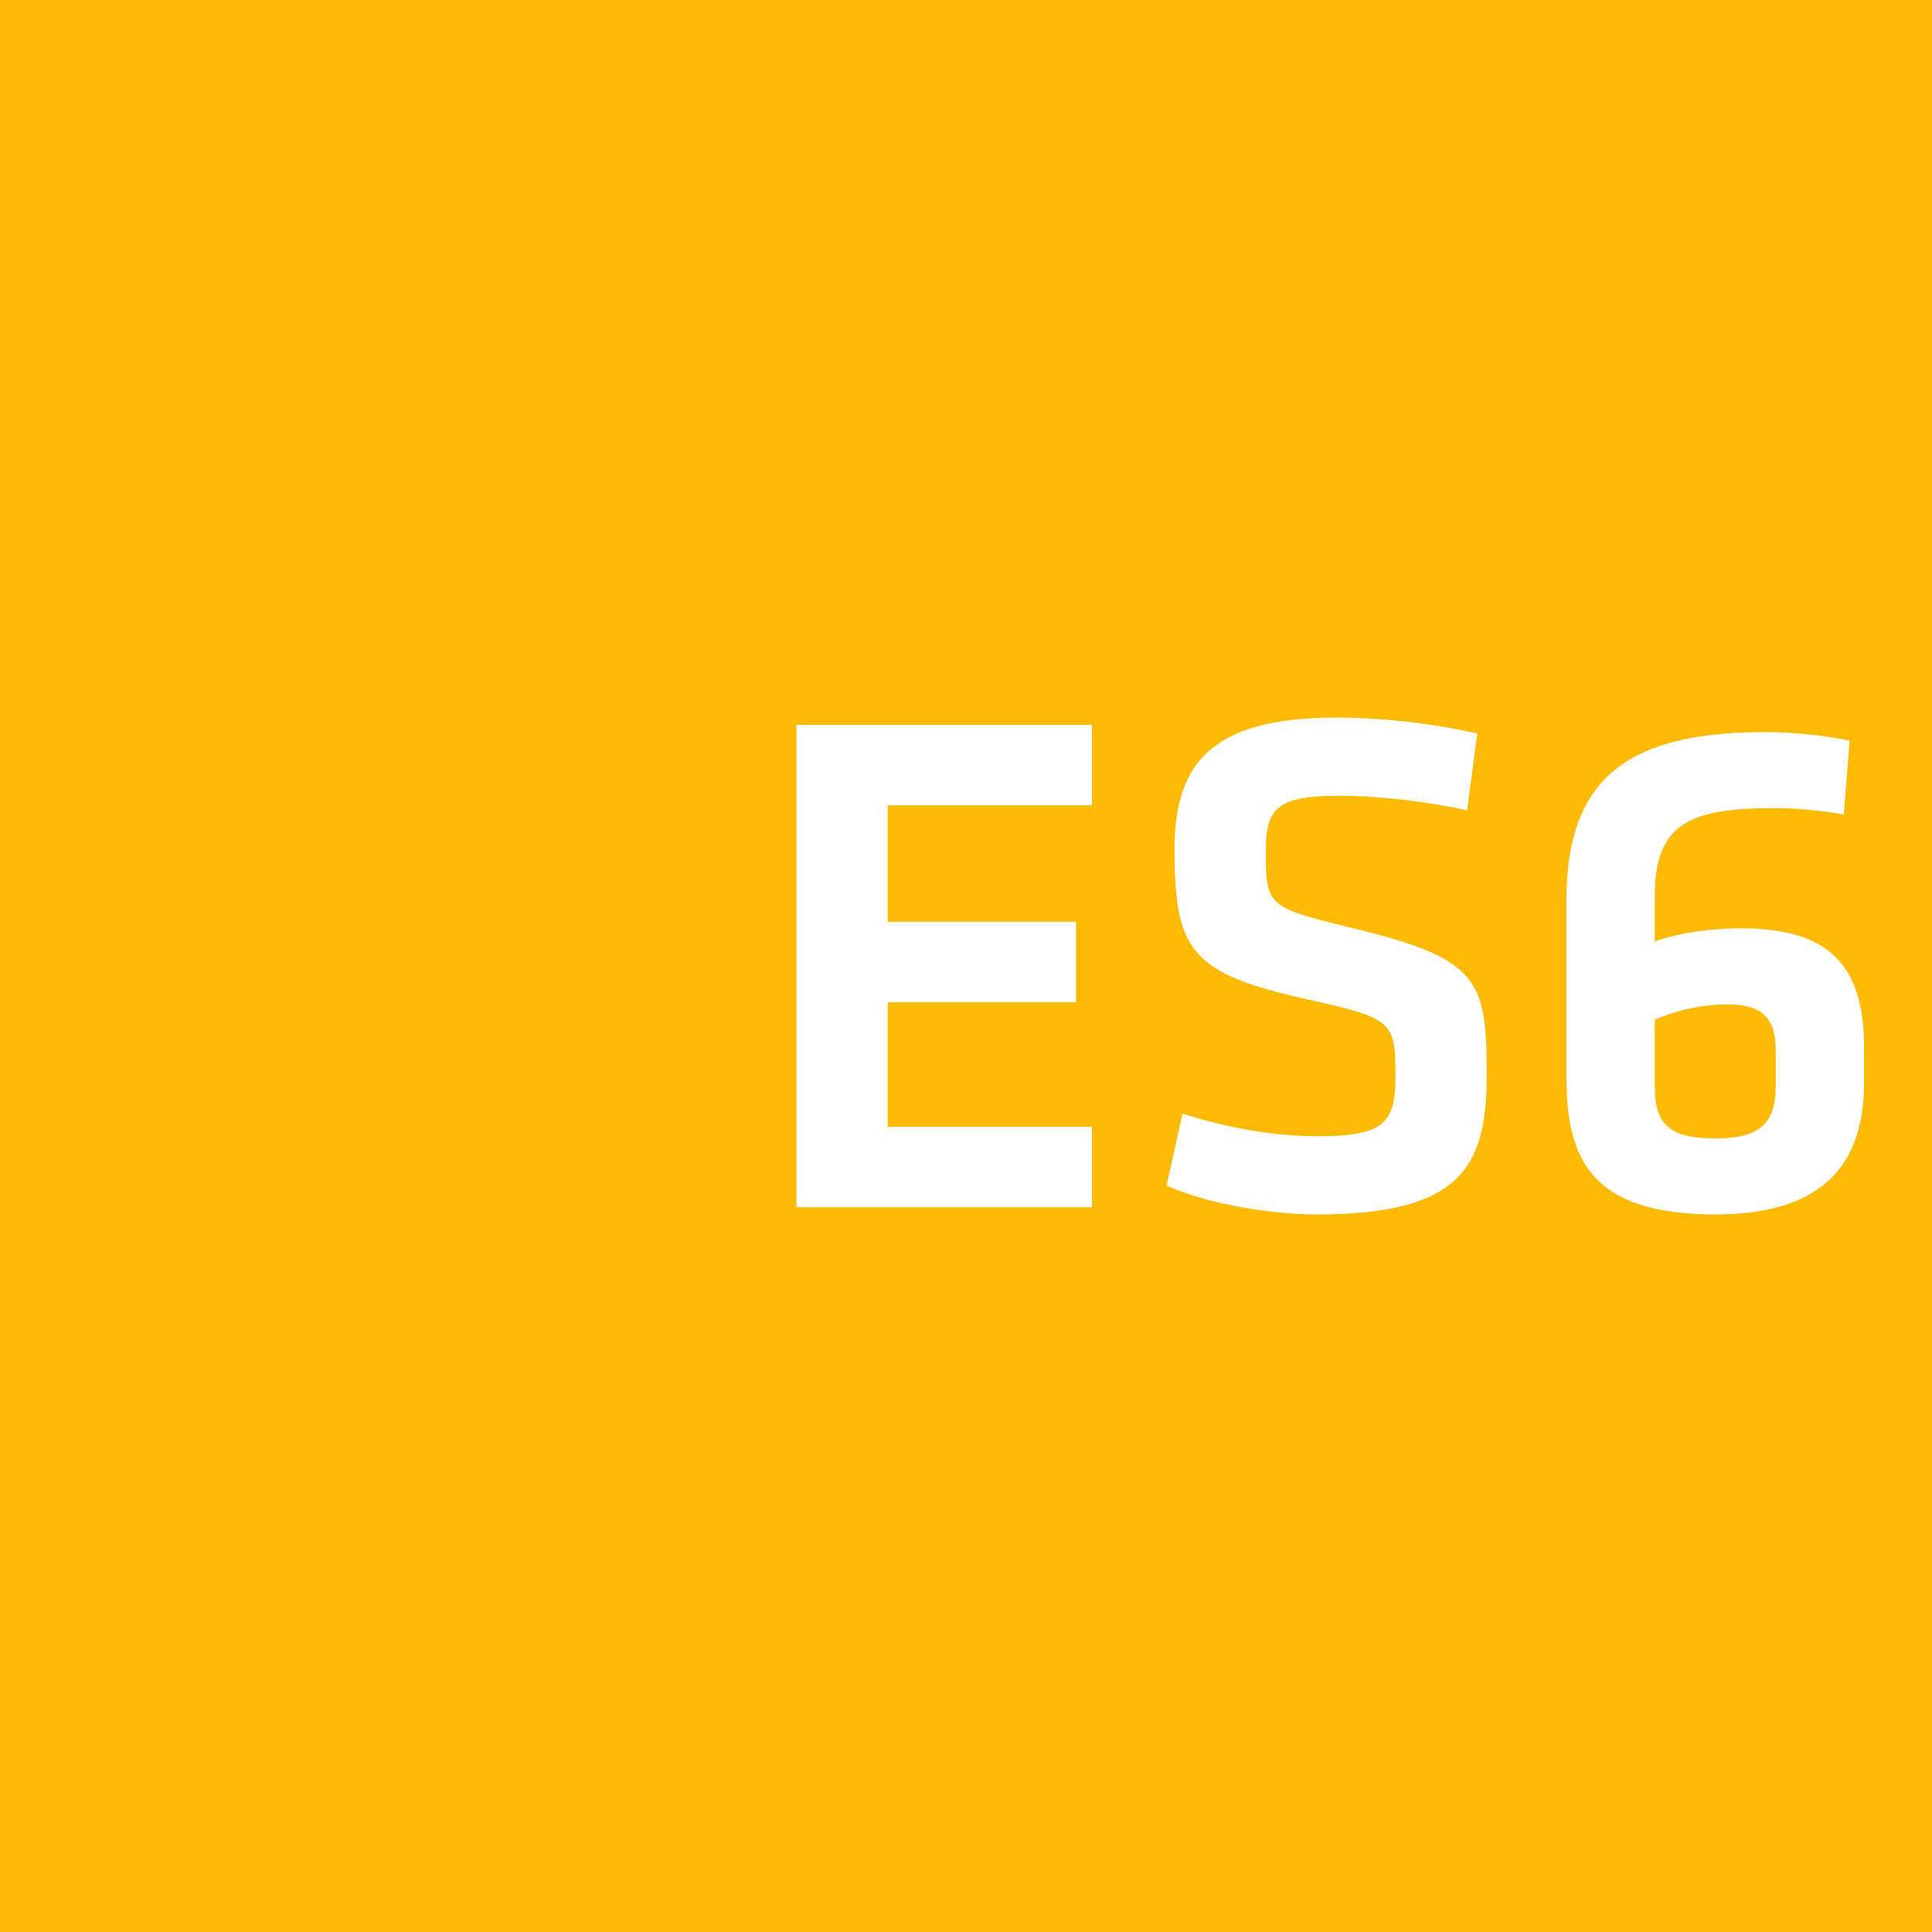 <svg height="256" preserveAspectRatio="xMidYMid" viewBox="0 0 256 256" width="256" xmlns="http://www.w3.org/2000/svg"><path d="m0 0h256v256h-256z" fill="#fcba03"/><path d="m105.536 159.959h39.157v-10.653h-27.064v-16.507h24.953v-10.653h-24.953v-15.452h27.064v-10.653h-39.157zm91.462-17.371c0-12.764-.864-15.548-18.043-19.674-11.037-2.687-11.229-2.879-11.229-10.173 0-5.566 1.44-7.294 9.597-7.294 5.566 0 11.805.768 17.083 1.919l1.344-10.173c-6.334-1.44-13.052-2.111-18.619-2.111-16.219 0-21.498 5.758-21.498 17.371 0 13.532 2.111 16.507 17.563 19.962 11.517 2.495 11.709 3.071 11.709 10.173 0 6.142-1.44 7.966-10.173 7.966-6.334 0-12.093-1.152-18.043-2.975l-2.111 9.501c4.223 2.015 12.668 3.839 19.962 3.839 18.907 0 22.458-6.238 22.458-18.331zm22.266-23.801c0-9.789 4.703-11.709 16.027-11.709 2.015 0 6.238.288 9.021.864l.768-9.789c-2.879-.672-7.486-1.152-11.037-1.152-17.467 0-26.488 5.374-26.488 22.266v23.321c0 11.037 3.263 18.331 19.77 18.331 15.068 0 19.674-7.486 19.674-17.467v-4.607c0-11.037-4.703-15.836-16.315-15.836-4.127 0-8.062.576-11.421 1.728zm9.597 14.3c4.223 0 6.43 1.44 6.43 6.046v4.703c0 4.895-1.919 7.006-7.966 7.006-6.046 0-8.062-1.728-8.062-7.006v-8.734c2.687-1.152 6.142-2.015 9.597-2.015z" fill="#fff"/></svg>